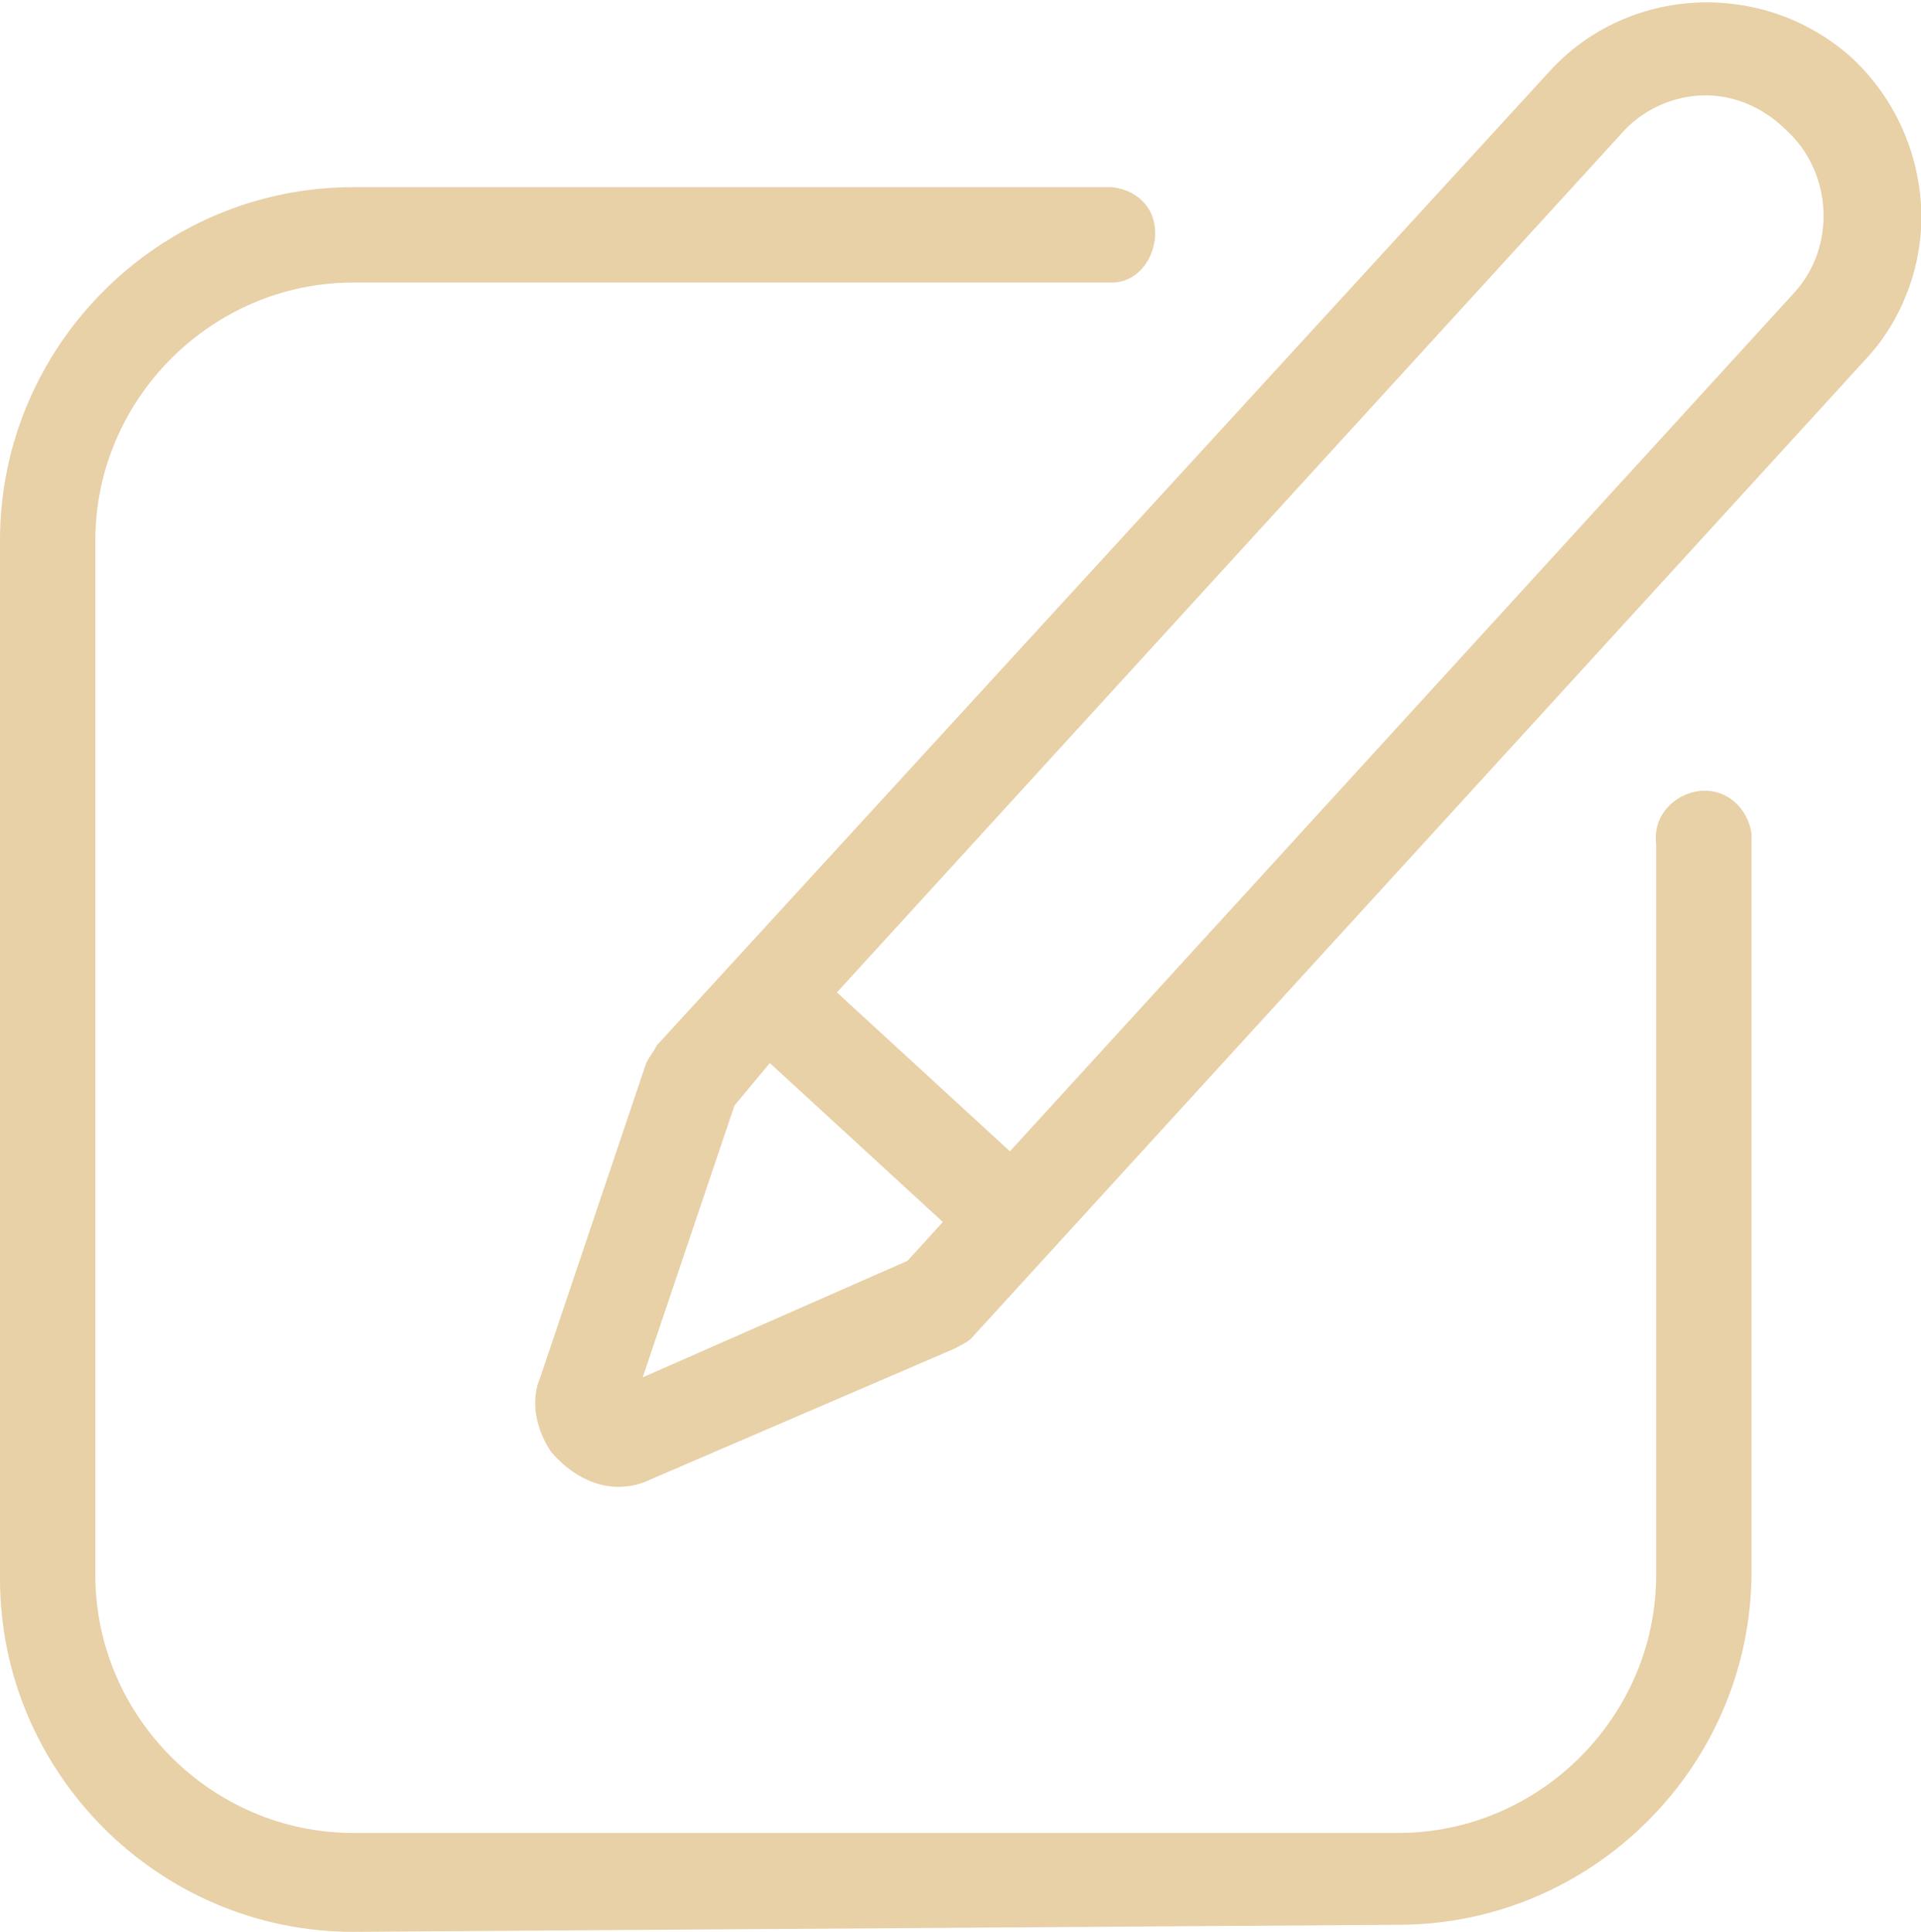 <?xml version="1.0" encoding="utf-8"?>
<!-- Generator: Adobe Illustrator 24.0.1, SVG Export Plug-In . SVG Version: 6.00 Build 0)  -->
<svg version="1.1" id="Capa_1" xmlns="http://www.w3.org/2000/svg" xmlns:xlink="http://www.w3.org/1999/xlink" x="0px" y="0px"
	 viewBox="0 0 54.4 54.7" style="enable-background:new 0 0 54.4 54.7;" xml:space="preserve">
<style type="text/css">
	.st0{fill:#E8D0A7;}
</style>
<g id="Capa_2_1_">
	<g id="Layer_1">
		<path class="st0" d="M17.5,42.1c-0.7,0-1.4-0.4-1.9-1c-0.4-0.6-0.6-1.4-0.3-2.1l3-8.9c0.1-0.2,0.2-0.3,0.3-0.5L43.9,2
			c2.2-2.4,6-2.6,8.5-0.4c0,0,0,0,0,0c1.2,1.1,1.9,2.6,2,4.2c0.1,1.6-0.5,3.2-1.5,4.3L27.5,37.9c-0.1,0.1-0.3,0.2-0.5,0.3l-8.6,3.7
			C18.2,42,17.9,42.1,17.5,42.1z M20.8,31.3L18.2,39l7.5-3.3l1-1.1l-4.9-4.5L20.8,31.3z M48.3,2.7c-0.9,0-1.8,0.4-2.4,1.1L23.7,28.1
			l4.9,4.5L50.8,8.3c1.2-1.3,1.1-3.4-0.2-4.6C50,3.1,49.2,2.7,48.3,2.7z"/>
		<path class="st0" d="M10,54.7c-5.5,0-10-4.5-10-10V15.3c0-5.5,4.5-10,10-10h21.5c0.8,0.1,1.3,0.7,1.2,1.5
			c-0.1,0.7-0.6,1.2-1.2,1.2H10c-4,0-7.3,3.3-7.3,7.3v29.3c0,4,3.3,7.3,7.3,7.3h29.6c4,0,7.3-3.3,7.3-7.3V23.9
			c-0.1-0.8,0.5-1.4,1.2-1.5c0.8-0.1,1.4,0.5,1.5,1.2c0,0.1,0,0.2,0,0.2v20.7c0,5.5-4.5,10-10,10L10,54.7z"/>
	</g>
</g>
</svg>
